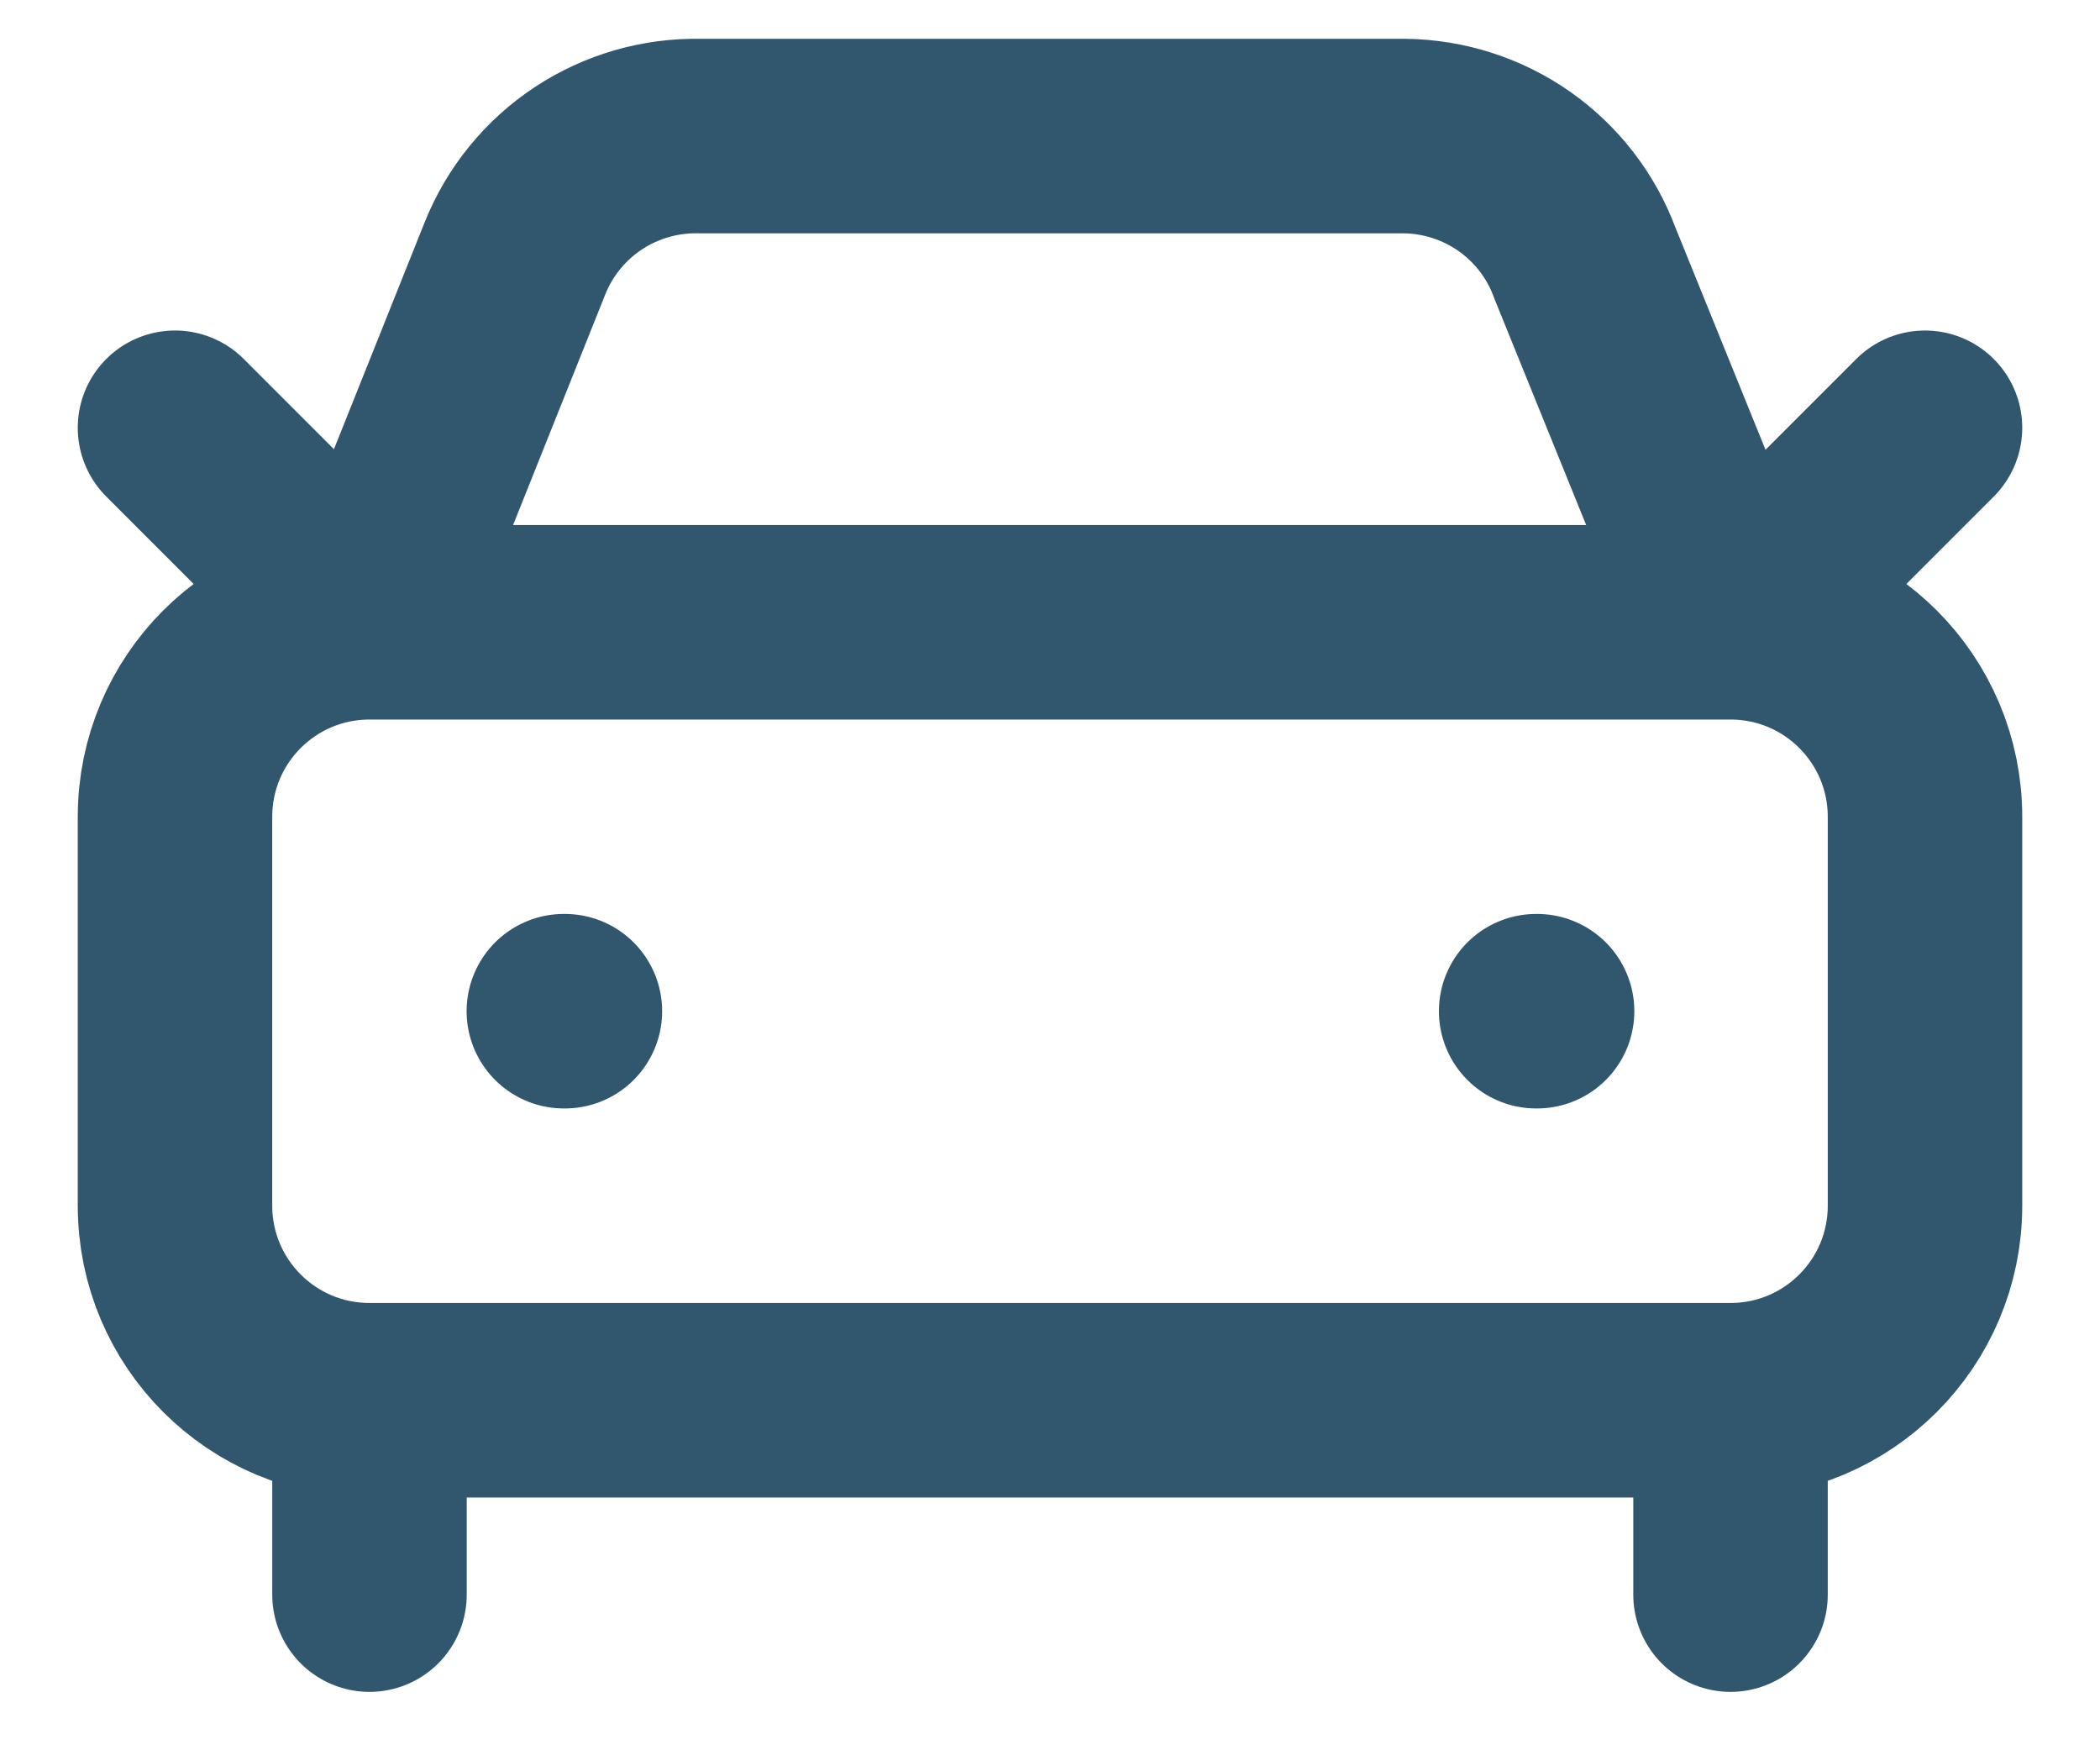 <svg width="18" height="15" viewBox="0 0 18 15" fill="none" xmlns="http://www.w3.org/2000/svg">
<path d="M16.5 3.666L14.833 5.333M14.833 5.333L13.583 2.25C13.466 1.934 13.255 1.662 12.979 1.468C12.703 1.275 12.375 1.17 12.038 1.166H6C5.66 1.159 5.327 1.255 5.043 1.442C4.76 1.629 4.54 1.899 4.414 2.214L3.167 5.333M14.833 5.333H3.167M14.833 5.333C15.754 5.333 16.5 6.079 16.5 7V10.333C16.5 11.254 15.754 12 14.833 12M3.167 5.333L1.5 3.666M3.167 5.333C2.246 5.333 1.5 6.079 1.5 7V10.333C1.5 11.254 2.246 12 3.167 12M4.833 8.666H4.842M13.167 8.666H13.175M14.833 12H3.167M14.833 12V13.666M3.167 12L3.167 13.666" stroke="#31576F" stroke-width="1.667" stroke-linecap="round" stroke-linejoin="round"/>
</svg>
